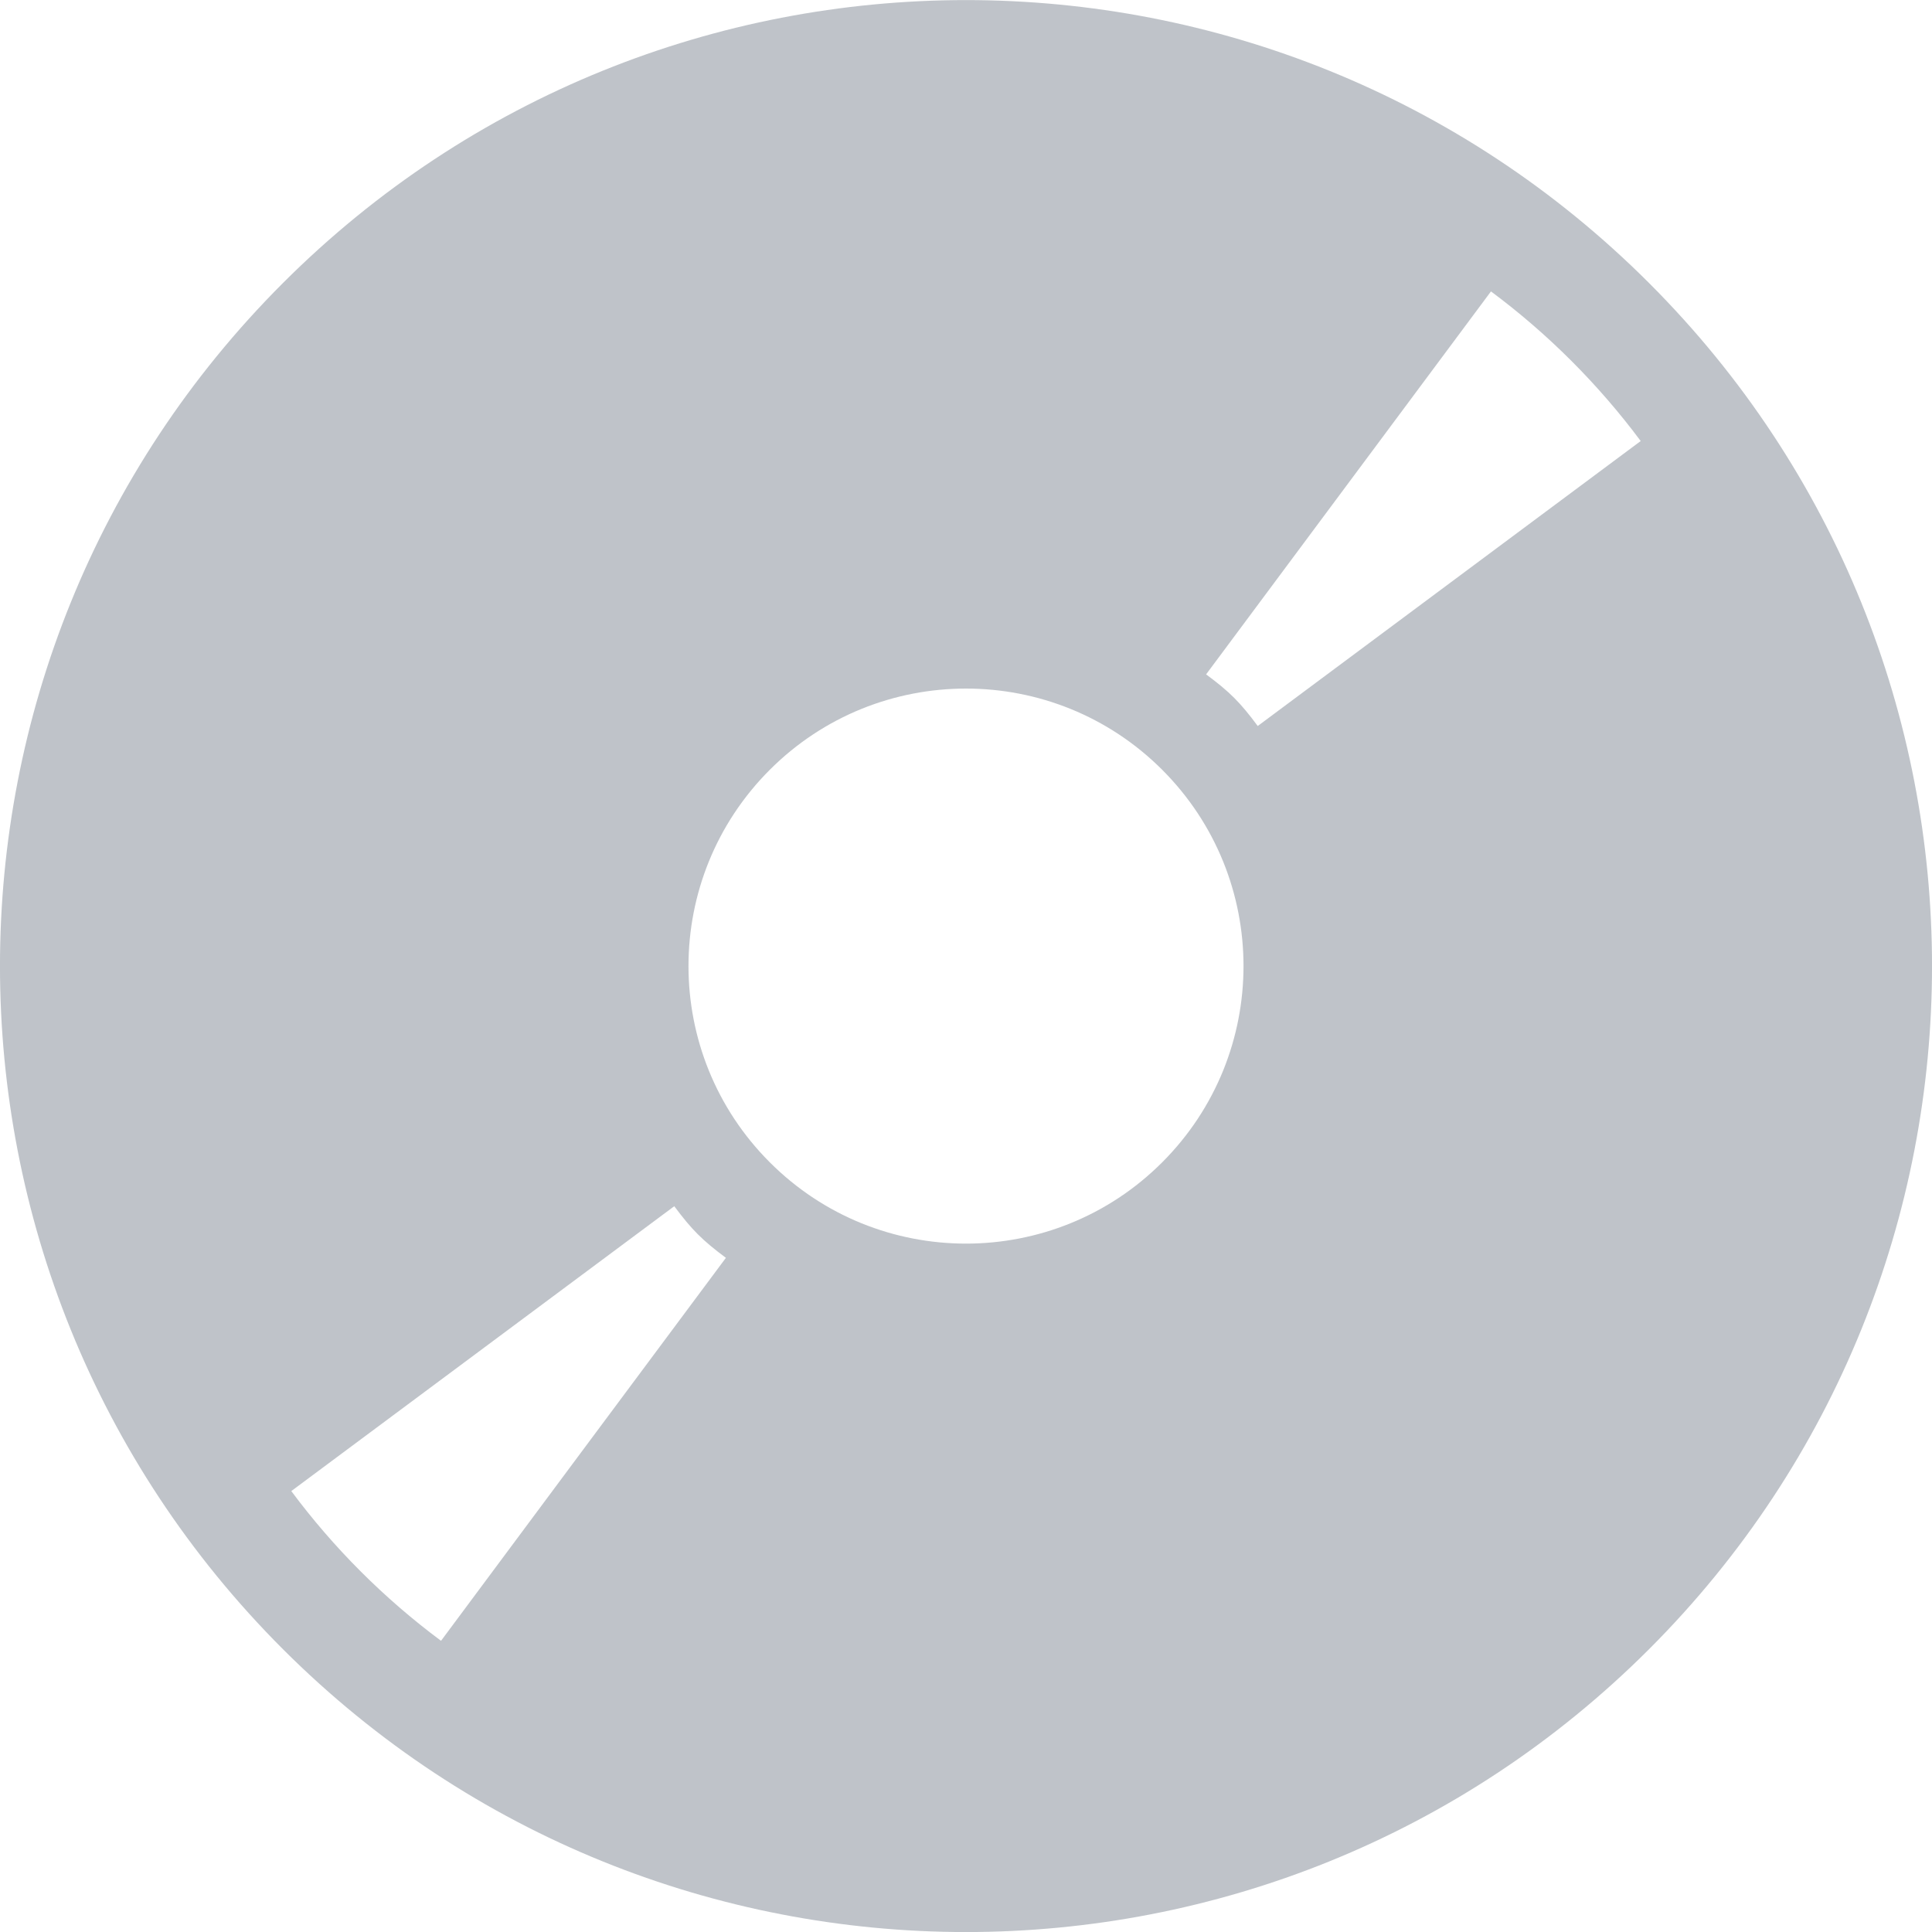 <svg width="18" height="18" viewBox="0 0 18 18" fill="none" xmlns="http://www.w3.org/2000/svg">
<g opacity="0.5" clip-path="url(#clip0)">
<path d="M15.364 2.637C11.849 -0.878 6.151 -0.878 2.636 2.637C-0.879 6.151 -0.879 11.85 2.636 15.365C6.151 18.879 11.849 18.879 15.364 15.365C18.879 11.85 18.879 6.151 15.364 2.637ZM4.109 15.287C3.579 14.893 3.108 14.422 2.714 13.892C3.903 13.007 5.093 12.123 6.282 11.238C6.445 11.457 6.543 11.555 6.763 11.719C5.878 12.908 4.993 14.097 4.109 15.287ZM10.828 10.829C9.819 11.839 8.181 11.839 7.172 10.829C6.162 9.819 6.162 8.182 7.172 7.172C8.181 6.163 9.819 6.163 10.828 7.172C11.838 8.182 11.838 9.819 10.828 10.829ZM11.718 6.764C11.555 6.544 11.457 6.446 11.237 6.283C12.122 5.093 13.007 3.904 13.891 2.715C14.421 3.109 14.892 3.58 15.286 4.109C14.097 4.994 12.907 5.879 11.718 6.764Z" fill="#7F8893"/>
</g>
<defs>
<clipPath id="clip0">
<rect width="18" height="18" fill="white"/>
</clipPath>
</defs>
</svg>
